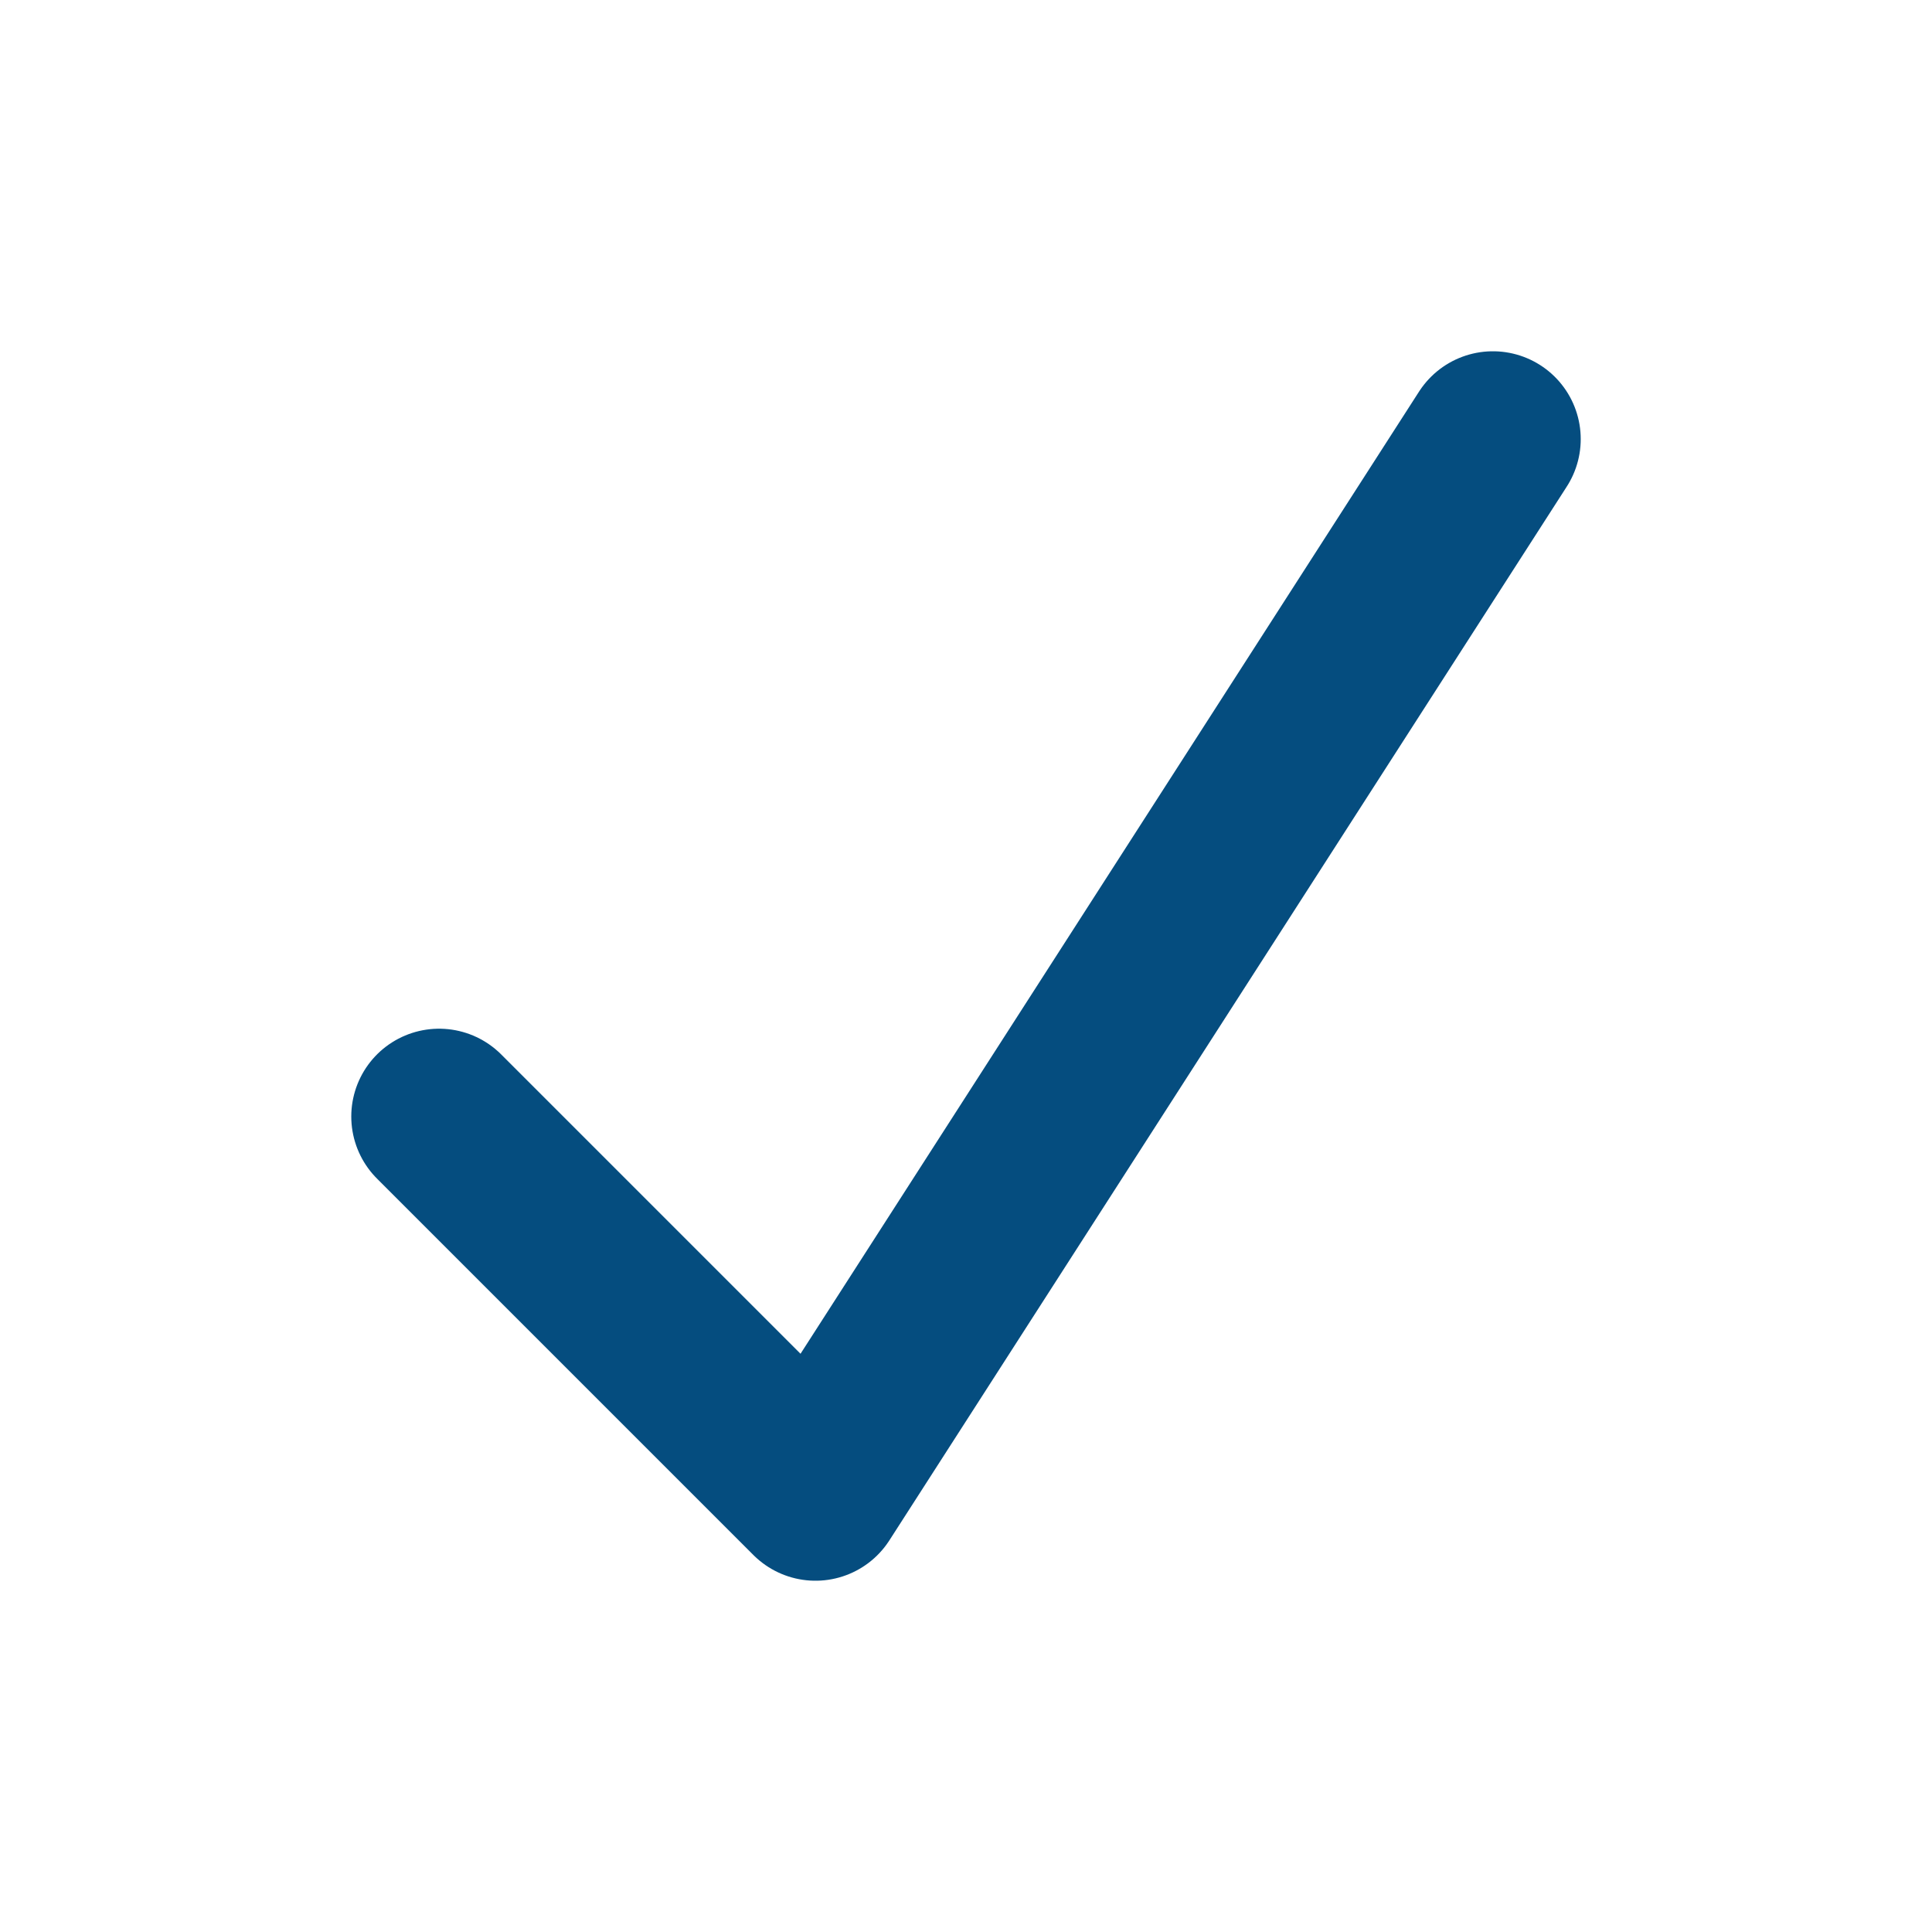 <svg width="22" height="22" viewBox="0 0 22 22" fill="none" xmlns="http://www.w3.org/2000/svg">
<path d="M5 12.714L9.286 17L17 5" stroke="#054D7F" stroke-width="2" stroke-linecap="round" stroke-linejoin="round"/>
</svg>
